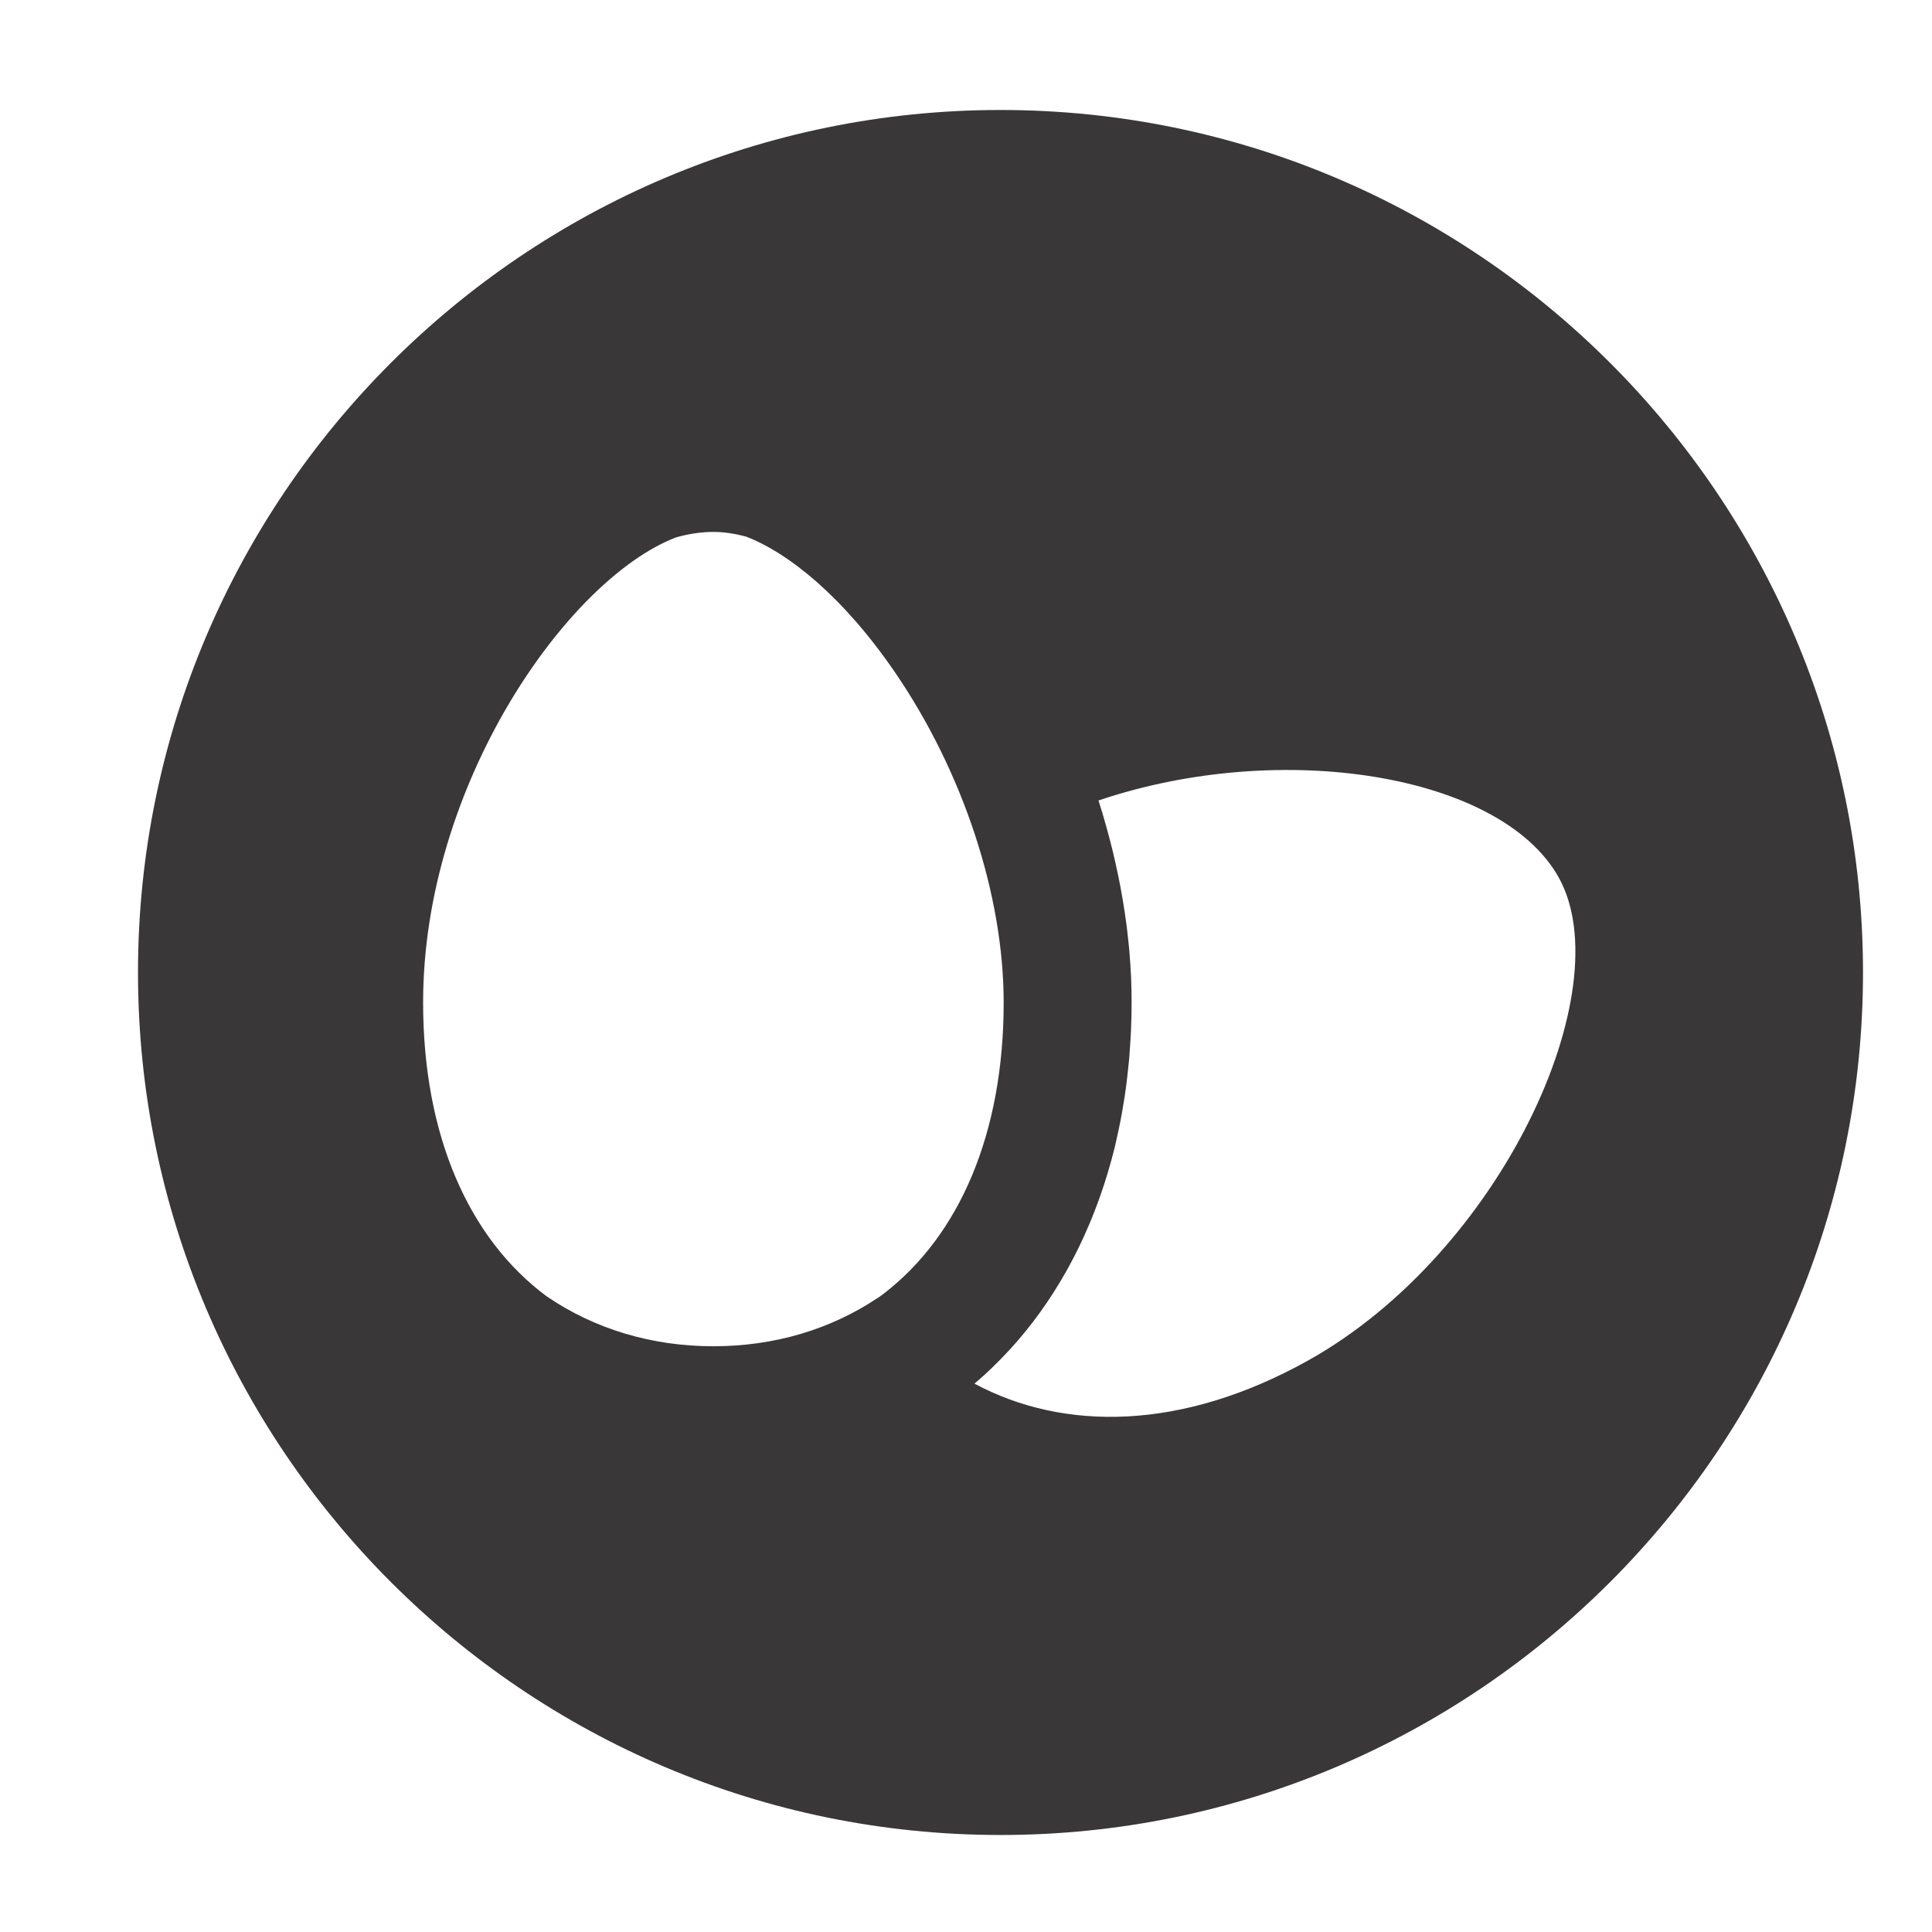 <svg xmlns="http://www.w3.org/2000/svg" fill="none" viewBox="0 0 28 28" height="28" width="28">
<path fill="#393737" d="M14.5 1.594C7.607 1.594 2 7.201 2 14.094C2 20.986 7.607 26.594 14.5 26.594C21.393 26.594 27 20.986 27 14.094C27 7.201 21.393 1.594 14.5 1.594ZM12.81 18.747C12.786 18.764 12.762 18.783 12.738 18.8C12.732 18.803 12.727 18.808 12.722 18.812C12.722 18.811 12.722 18.811 12.721 18.81C12.034 19.27 11.217 19.511 10.339 19.511C9.447 19.511 8.617 19.262 7.922 18.787C6.792 17.948 6.132 16.453 6.132 14.528C6.132 11.373 8.223 8.392 9.798 7.788C9.98 7.737 10.161 7.709 10.339 7.709C10.493 7.709 10.652 7.734 10.813 7.777C11.416 8.007 12.213 8.637 12.969 9.741C13.957 11.183 14.546 12.973 14.546 14.528C14.546 16.423 13.908 17.9 12.81 18.747ZM18.955 19.719C17.131 20.736 15.419 20.747 14.123 20.053L14.123 20.053C14.209 19.98 14.293 19.904 14.375 19.825C14.381 19.819 14.387 19.813 14.393 19.807C14.47 19.732 14.546 19.655 14.619 19.575C14.625 19.57 14.63 19.564 14.636 19.558C14.949 19.216 15.225 18.832 15.461 18.41C15.469 18.396 15.476 18.382 15.484 18.368C15.533 18.28 15.579 18.19 15.624 18.099C15.635 18.076 15.646 18.053 15.657 18.031C15.698 17.945 15.737 17.858 15.775 17.769C15.786 17.744 15.796 17.72 15.807 17.695C15.845 17.602 15.882 17.507 15.917 17.411C15.924 17.392 15.931 17.372 15.938 17.353C16.021 17.12 16.093 16.878 16.155 16.63C16.161 16.603 16.167 16.576 16.173 16.55C16.195 16.455 16.216 16.359 16.235 16.262C16.244 16.22 16.251 16.178 16.259 16.136C16.274 16.052 16.288 15.967 16.301 15.882C16.308 15.835 16.314 15.787 16.321 15.74C16.332 15.656 16.341 15.572 16.35 15.486C16.355 15.438 16.36 15.39 16.365 15.342C16.372 15.251 16.378 15.159 16.384 15.066C16.386 15.024 16.389 14.981 16.391 14.938C16.397 14.803 16.4 14.666 16.4 14.528C16.4 14.412 16.398 14.296 16.393 14.18C16.392 14.171 16.392 14.162 16.392 14.153C16.387 14.042 16.379 13.931 16.37 13.819C16.369 13.806 16.368 13.792 16.367 13.779C16.357 13.67 16.345 13.561 16.332 13.452C16.33 13.437 16.328 13.421 16.326 13.405C16.312 13.297 16.296 13.189 16.278 13.082C16.276 13.066 16.273 13.049 16.27 13.033C16.252 12.925 16.232 12.817 16.21 12.71C16.207 12.695 16.204 12.679 16.2 12.664C16.178 12.555 16.153 12.447 16.127 12.338C16.124 12.326 16.121 12.313 16.118 12.3C16.09 12.189 16.061 12.079 16.03 11.968C16.028 11.96 16.026 11.952 16.023 11.944C15.991 11.829 15.957 11.715 15.92 11.601C18.576 10.704 21.755 11.221 22.589 12.715C23.499 14.346 21.756 18.156 18.955 19.719Z"></path>
</svg>
